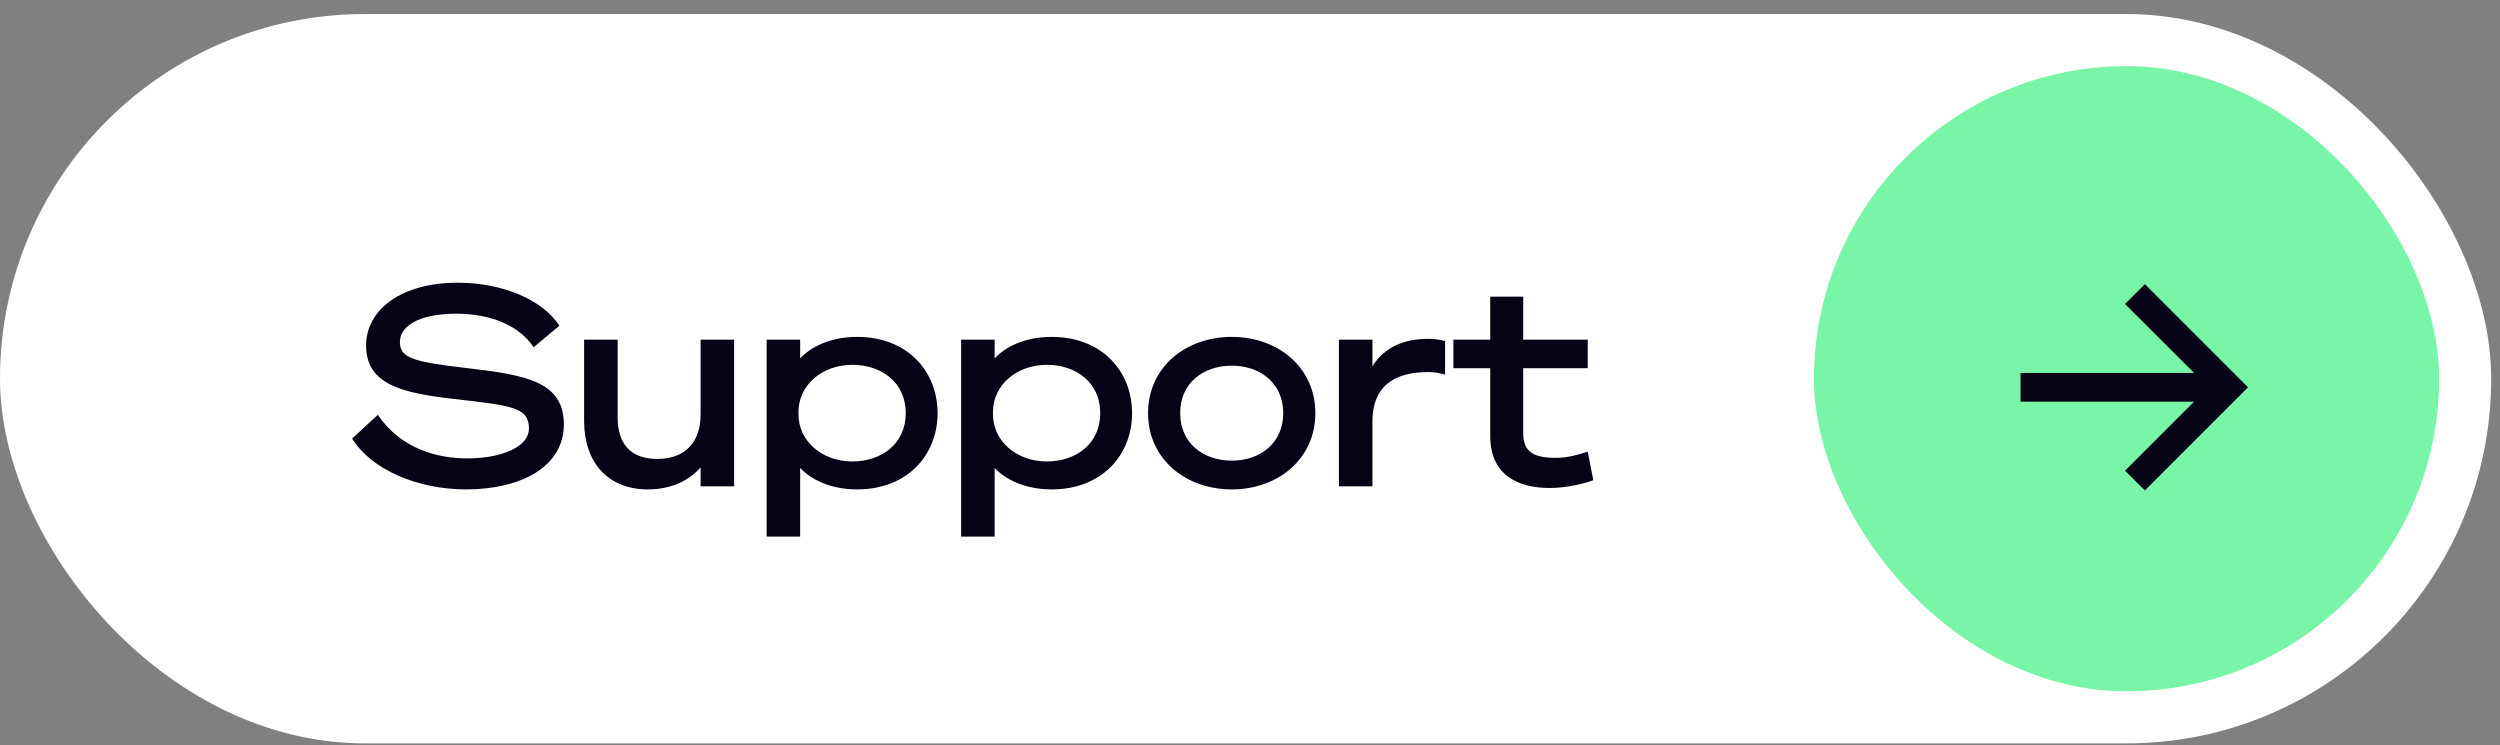 <svg width="151" height="45" viewBox="0 0 151 45" fill="none" xmlns="http://www.w3.org/2000/svg">
<rect x="0" y="0" width="151" height="45" fill="#808080" stroke="none"/>
<rect y="0.849" width="150.467" height="44.051" rx="22.026" fill="white"/>
<path d="M21.269 26.489L22.821 25.055C24.187 27.08 26.381 27.687 28.203 27.687C30.379 27.687 31.948 26.962 31.948 25.882C31.948 24.599 30.936 24.498 27.393 24.093C24.305 23.739 22.112 23.233 22.112 20.871C22.112 18.678 24.272 17.075 27.646 17.075C30.328 17.075 32.758 18.087 33.787 19.673L32.235 20.972C31.358 19.673 29.67 18.948 27.561 18.948C25.166 18.948 24.154 19.774 24.154 20.652C24.154 21.613 24.93 21.849 28.101 22.221C31.779 22.642 34.057 23.047 34.057 25.629C34.057 28.21 31.442 29.56 28.152 29.56C25.166 29.56 22.399 28.328 21.269 26.489ZM44.341 20.517V29.374H42.317V28.227C41.692 28.952 40.646 29.56 39.128 29.56C36.715 29.56 35.281 27.923 35.281 25.443V20.517H37.306V25.224C37.306 26.793 38.082 27.721 39.702 27.721C41.406 27.721 42.317 26.675 42.317 25.038V20.517H44.341ZM48.33 28.261V32.411H46.305V20.517H48.33V21.647C48.971 20.955 50.152 20.348 51.771 20.348C54.825 20.348 56.63 22.44 56.63 24.954C56.63 27.468 54.825 29.56 51.771 29.56C50.152 29.56 48.971 28.952 48.33 28.261ZM48.228 24.886V25.021C48.228 26.641 49.646 27.872 51.484 27.872C53.222 27.872 54.707 26.826 54.707 24.954C54.707 23.081 53.222 22.035 51.484 22.035C49.646 22.035 48.228 23.267 48.228 24.886ZM60.077 28.261V32.411H58.052V20.517H60.077V21.647C60.718 20.955 61.899 20.348 63.519 20.348C66.572 20.348 68.377 22.44 68.377 24.954C68.377 27.468 66.572 29.56 63.519 29.56C61.899 29.56 60.718 28.952 60.077 28.261ZM59.975 24.886V25.021C59.975 26.641 61.393 27.872 63.232 27.872C64.969 27.872 66.454 26.826 66.454 24.954C66.454 23.081 64.969 22.035 63.232 22.035C61.393 22.035 59.975 23.267 59.975 24.886ZM74.403 20.348C77.204 20.348 79.448 22.204 79.448 24.954C79.448 27.704 77.204 29.56 74.403 29.56C71.586 29.56 69.342 27.704 69.342 24.954C69.342 22.204 71.586 20.348 74.403 20.348ZM74.403 27.822C76.124 27.822 77.507 26.759 77.507 24.954C77.507 23.149 76.124 22.086 74.403 22.086C72.665 22.086 71.282 23.149 71.282 24.954C71.282 26.759 72.665 27.822 74.403 27.822ZM87.282 20.601V22.626C86.877 22.524 86.692 22.474 86.236 22.474C84.211 22.474 82.895 23.334 82.895 25.443V29.374H80.871V20.517H82.895V22.119C83.655 20.922 84.853 20.466 86.287 20.466C86.692 20.466 87.029 20.534 87.282 20.601ZM90.011 26.337V22.238H87.784V20.517H90.011V17.919H92.002V20.517H95.899V22.238H92.002V26.152C92.002 27.299 92.626 27.653 93.959 27.653C94.701 27.653 95.308 27.468 95.899 27.282L96.236 29.003C95.578 29.256 94.499 29.475 93.604 29.475C91.715 29.475 90.011 28.716 90.011 26.337Z" fill="#060316"/>
<rect x="109.563" y="3.995" width="37.758" height="37.758" rx="18.879" fill="#79F5A7"/>
<path d="M129.552 29.621L128.35 28.433L132.523 24.26H122.042V22.525H132.523L128.35 18.359L129.552 17.164L135.78 23.392L129.552 29.621Z" fill="#060316"/>
</svg>
